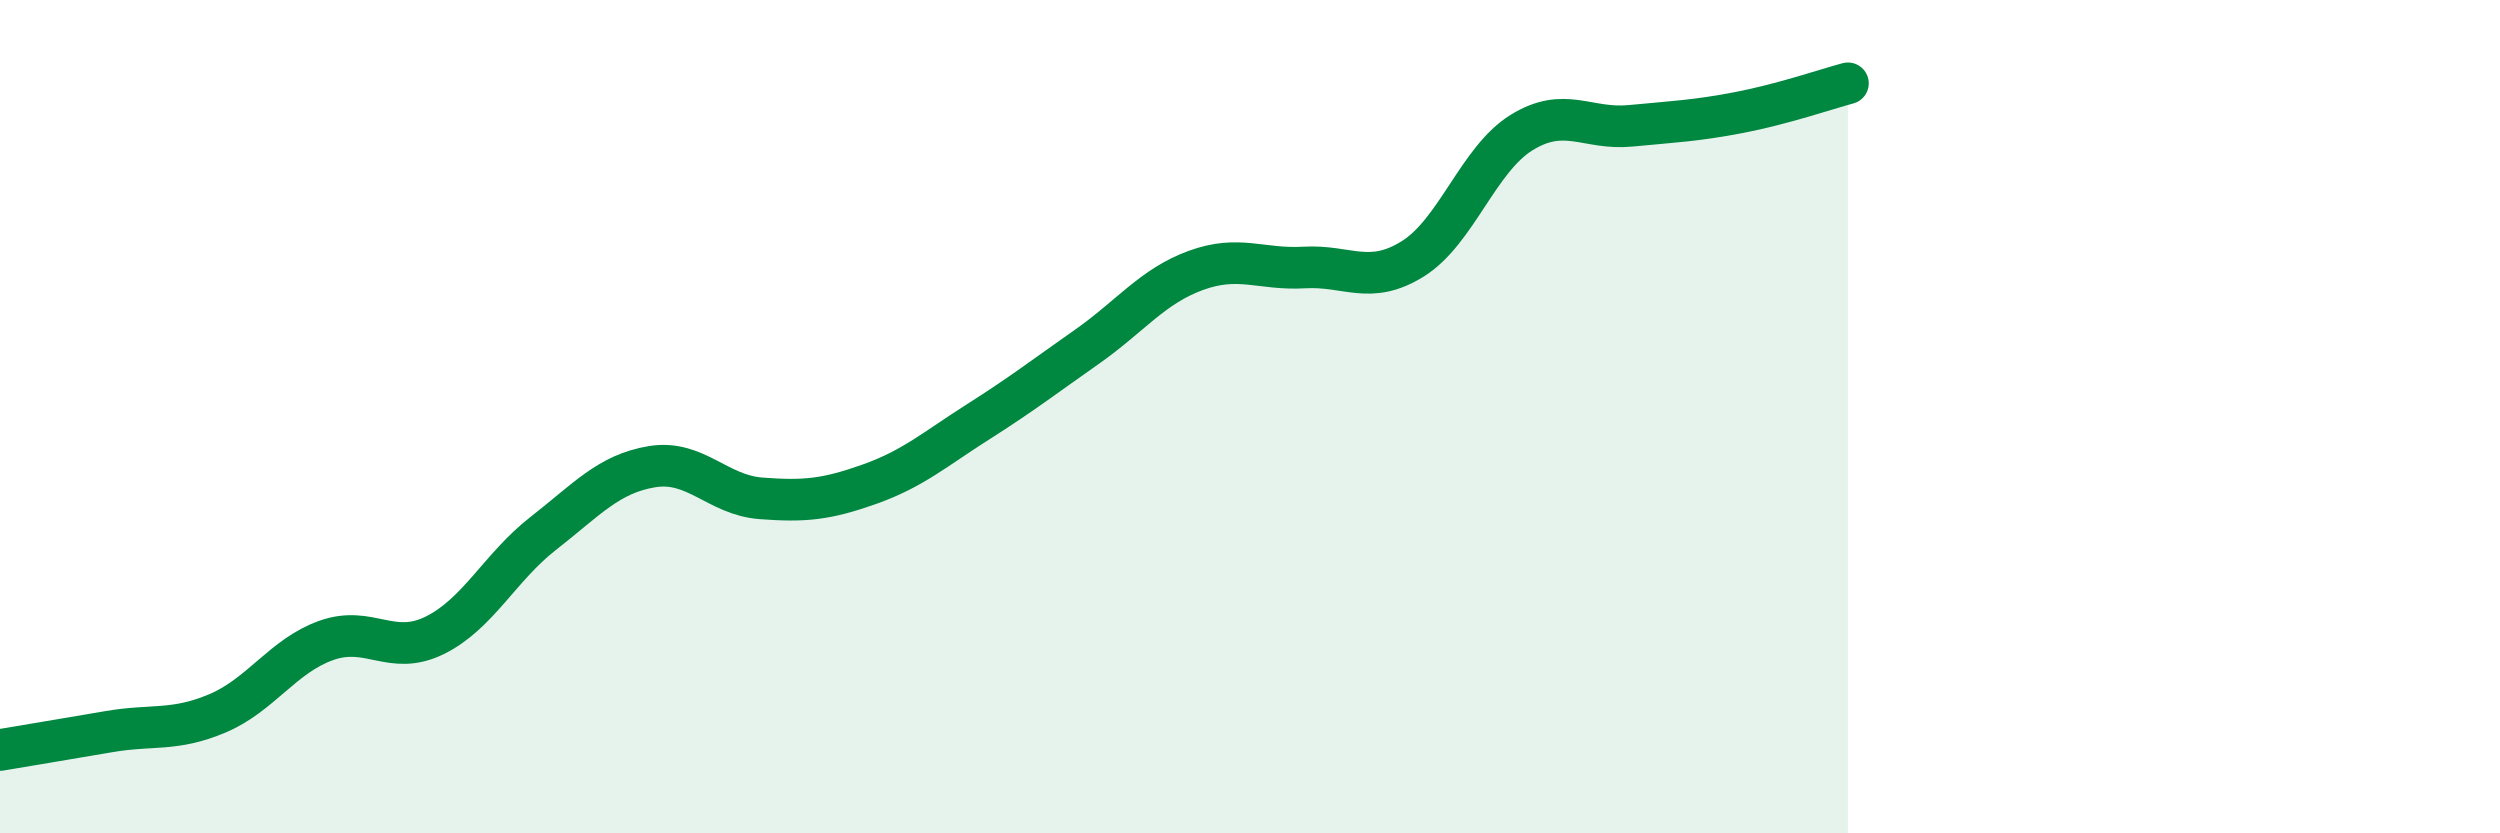 
    <svg width="60" height="20" viewBox="0 0 60 20" xmlns="http://www.w3.org/2000/svg">
      <path
        d="M 0,18 C 0.52,17.91 1.57,17.74 2.61,17.56 C 3.65,17.38 4.18,17.56 5.22,17.12 C 6.26,16.68 6.79,15.74 7.83,15.37 C 8.87,15 9.39,15.76 10.43,15.25 C 11.47,14.74 12,13.61 13.04,12.8 C 14.08,11.99 14.61,11.37 15.65,11.2 C 16.69,11.03 17.22,11.88 18.26,11.96 C 19.3,12.04 19.83,11.99 20.87,11.62 C 21.91,11.25 22.44,10.78 23.48,10.12 C 24.52,9.46 25.05,9.05 26.09,8.32 C 27.13,7.59 27.66,6.87 28.7,6.49 C 29.74,6.11 30.26,6.48 31.3,6.42 C 32.34,6.36 32.87,6.86 33.91,6.21 C 34.95,5.56 35.48,3.82 36.52,3.18 C 37.56,2.54 38.09,3.12 39.13,3.02 C 40.17,2.92 40.7,2.9 41.74,2.7 C 42.78,2.5 43.83,2.14 44.35,2L44.35 20L0 20Z"
        fill="#008740"
        opacity="0.1"
        stroke-linecap="round"
        stroke-linejoin="round"
      />
      <path
        d="M 0,18 C 0.52,17.91 1.57,17.74 2.61,17.56 C 3.65,17.38 4.18,17.56 5.22,17.12 C 6.26,16.68 6.79,15.74 7.83,15.37 C 8.87,15 9.39,15.76 10.43,15.25 C 11.47,14.74 12,13.61 13.04,12.8 C 14.08,11.99 14.61,11.37 15.65,11.2 C 16.69,11.03 17.22,11.88 18.26,11.96 C 19.3,12.04 19.83,11.99 20.87,11.62 C 21.91,11.25 22.44,10.78 23.48,10.12 C 24.52,9.46 25.05,9.05 26.09,8.32 C 27.13,7.59 27.66,6.87 28.7,6.49 C 29.74,6.11 30.26,6.48 31.3,6.42 C 32.34,6.36 32.87,6.86 33.91,6.21 C 34.95,5.56 35.48,3.82 36.52,3.18 C 37.56,2.54 38.09,3.12 39.13,3.02 C 40.17,2.92 40.7,2.9 41.74,2.7 C 42.78,2.5 43.83,2.14 44.35,2"
        stroke="#008740"
        stroke-width="1"
        fill="none"
        stroke-linecap="round"
        stroke-linejoin="round"
      />
    </svg>
  